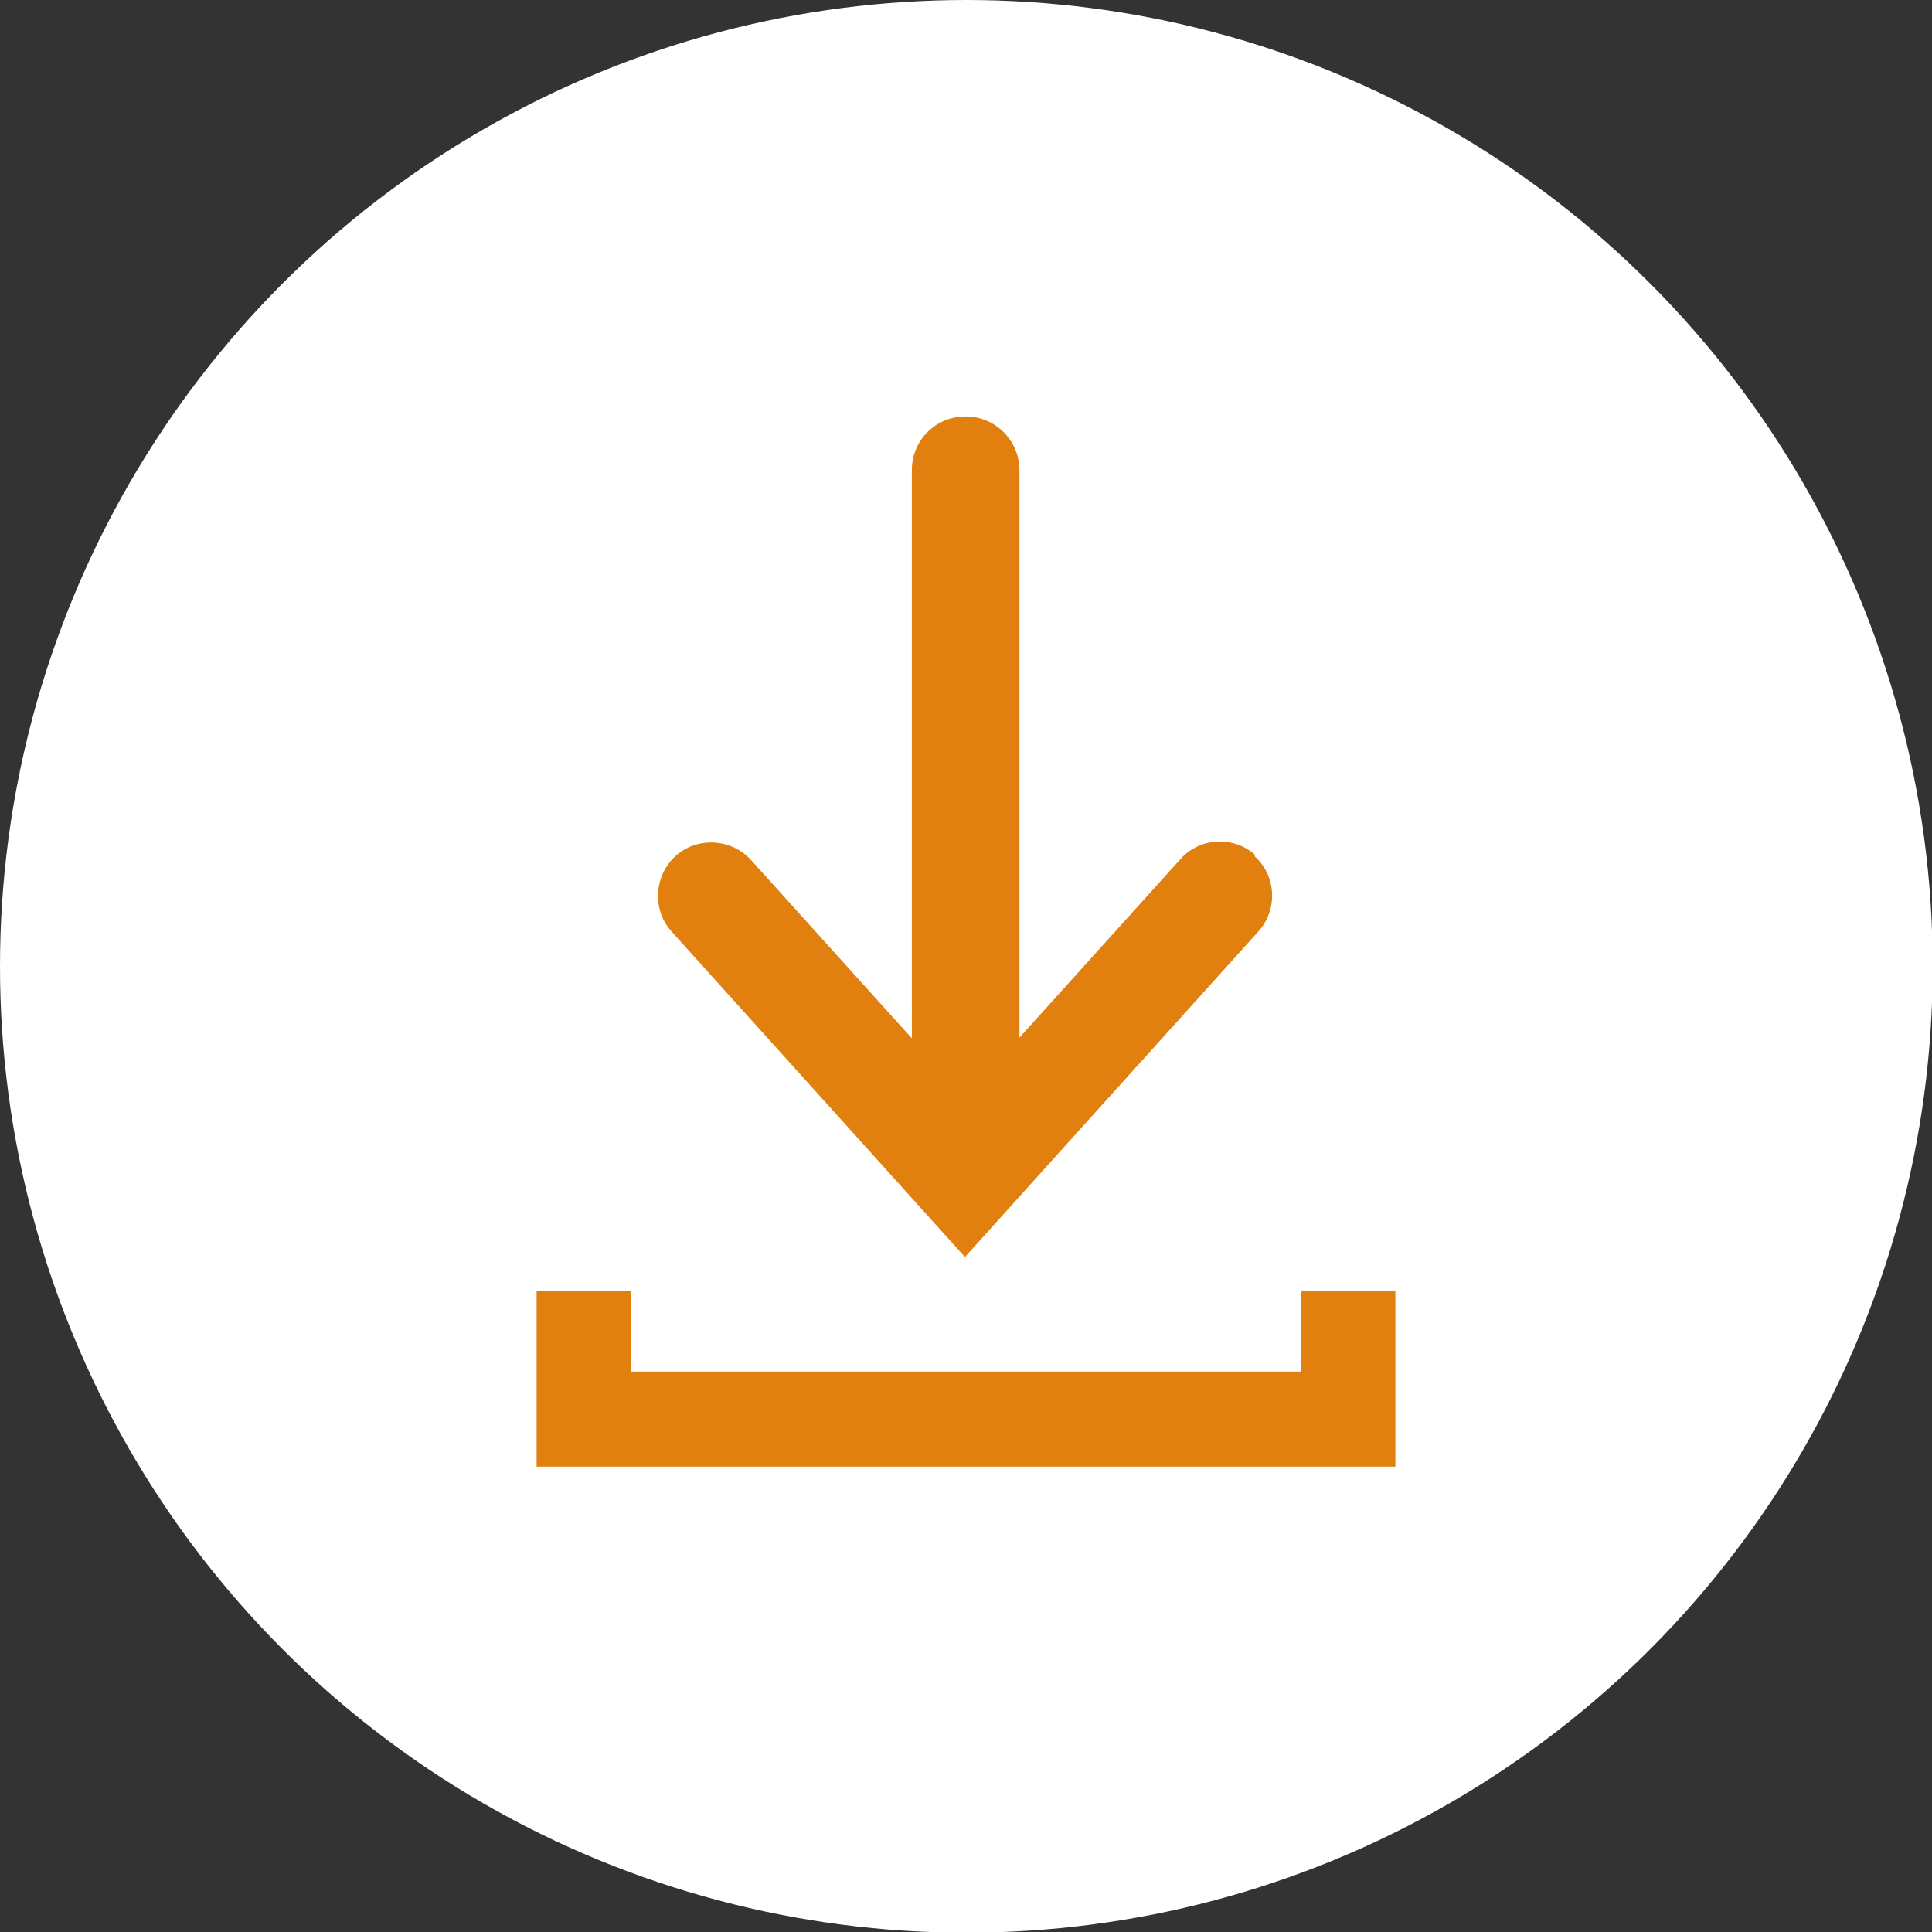<svg xmlns="http://www.w3.org/2000/svg" id="Layer_2" data-name="Layer 2" viewBox="0 0 27.65 27.65"><rect x="0" y="0" width="27.65" height="27.65" fill="#333333" stroke="none"/><defs><style>      .cls-1 {        fill: #fff;      }      .cls-2 {        fill: #e1800f;      }    </style></defs><g id="Layer_1-2" data-name="Layer 1"><g><circle class="cls-1" cx="13.83" cy="13.83" r="13.83"></circle><path class="cls-2" d="m17.97,12.24c-.31-.28-.8-.26-1.08.06l-2.3,2.55V6.73c0-.42-.34-.77-.77-.77s-.77.34-.77.77v8.13l-2.3-2.55c-.28-.31-.77-.34-1.08-.06-.31.28-.34.77-.06,1.08l4.2,4.66,4.2-4.66c.28-.31.26-.8-.06-1.08Z"></path><polygon class="cls-2" points="19.97 19.63 19.97 18.47 18.62 18.47 18.62 19.63 9.03 19.63 9.03 18.47 7.68 18.47 7.68 19.63 7.68 19.63 7.68 20.99 7.68 20.99 9.03 20.99 18.62 20.99 19.97 20.99 19.97 19.63 19.97 19.63"></polygon></g></g></svg>
